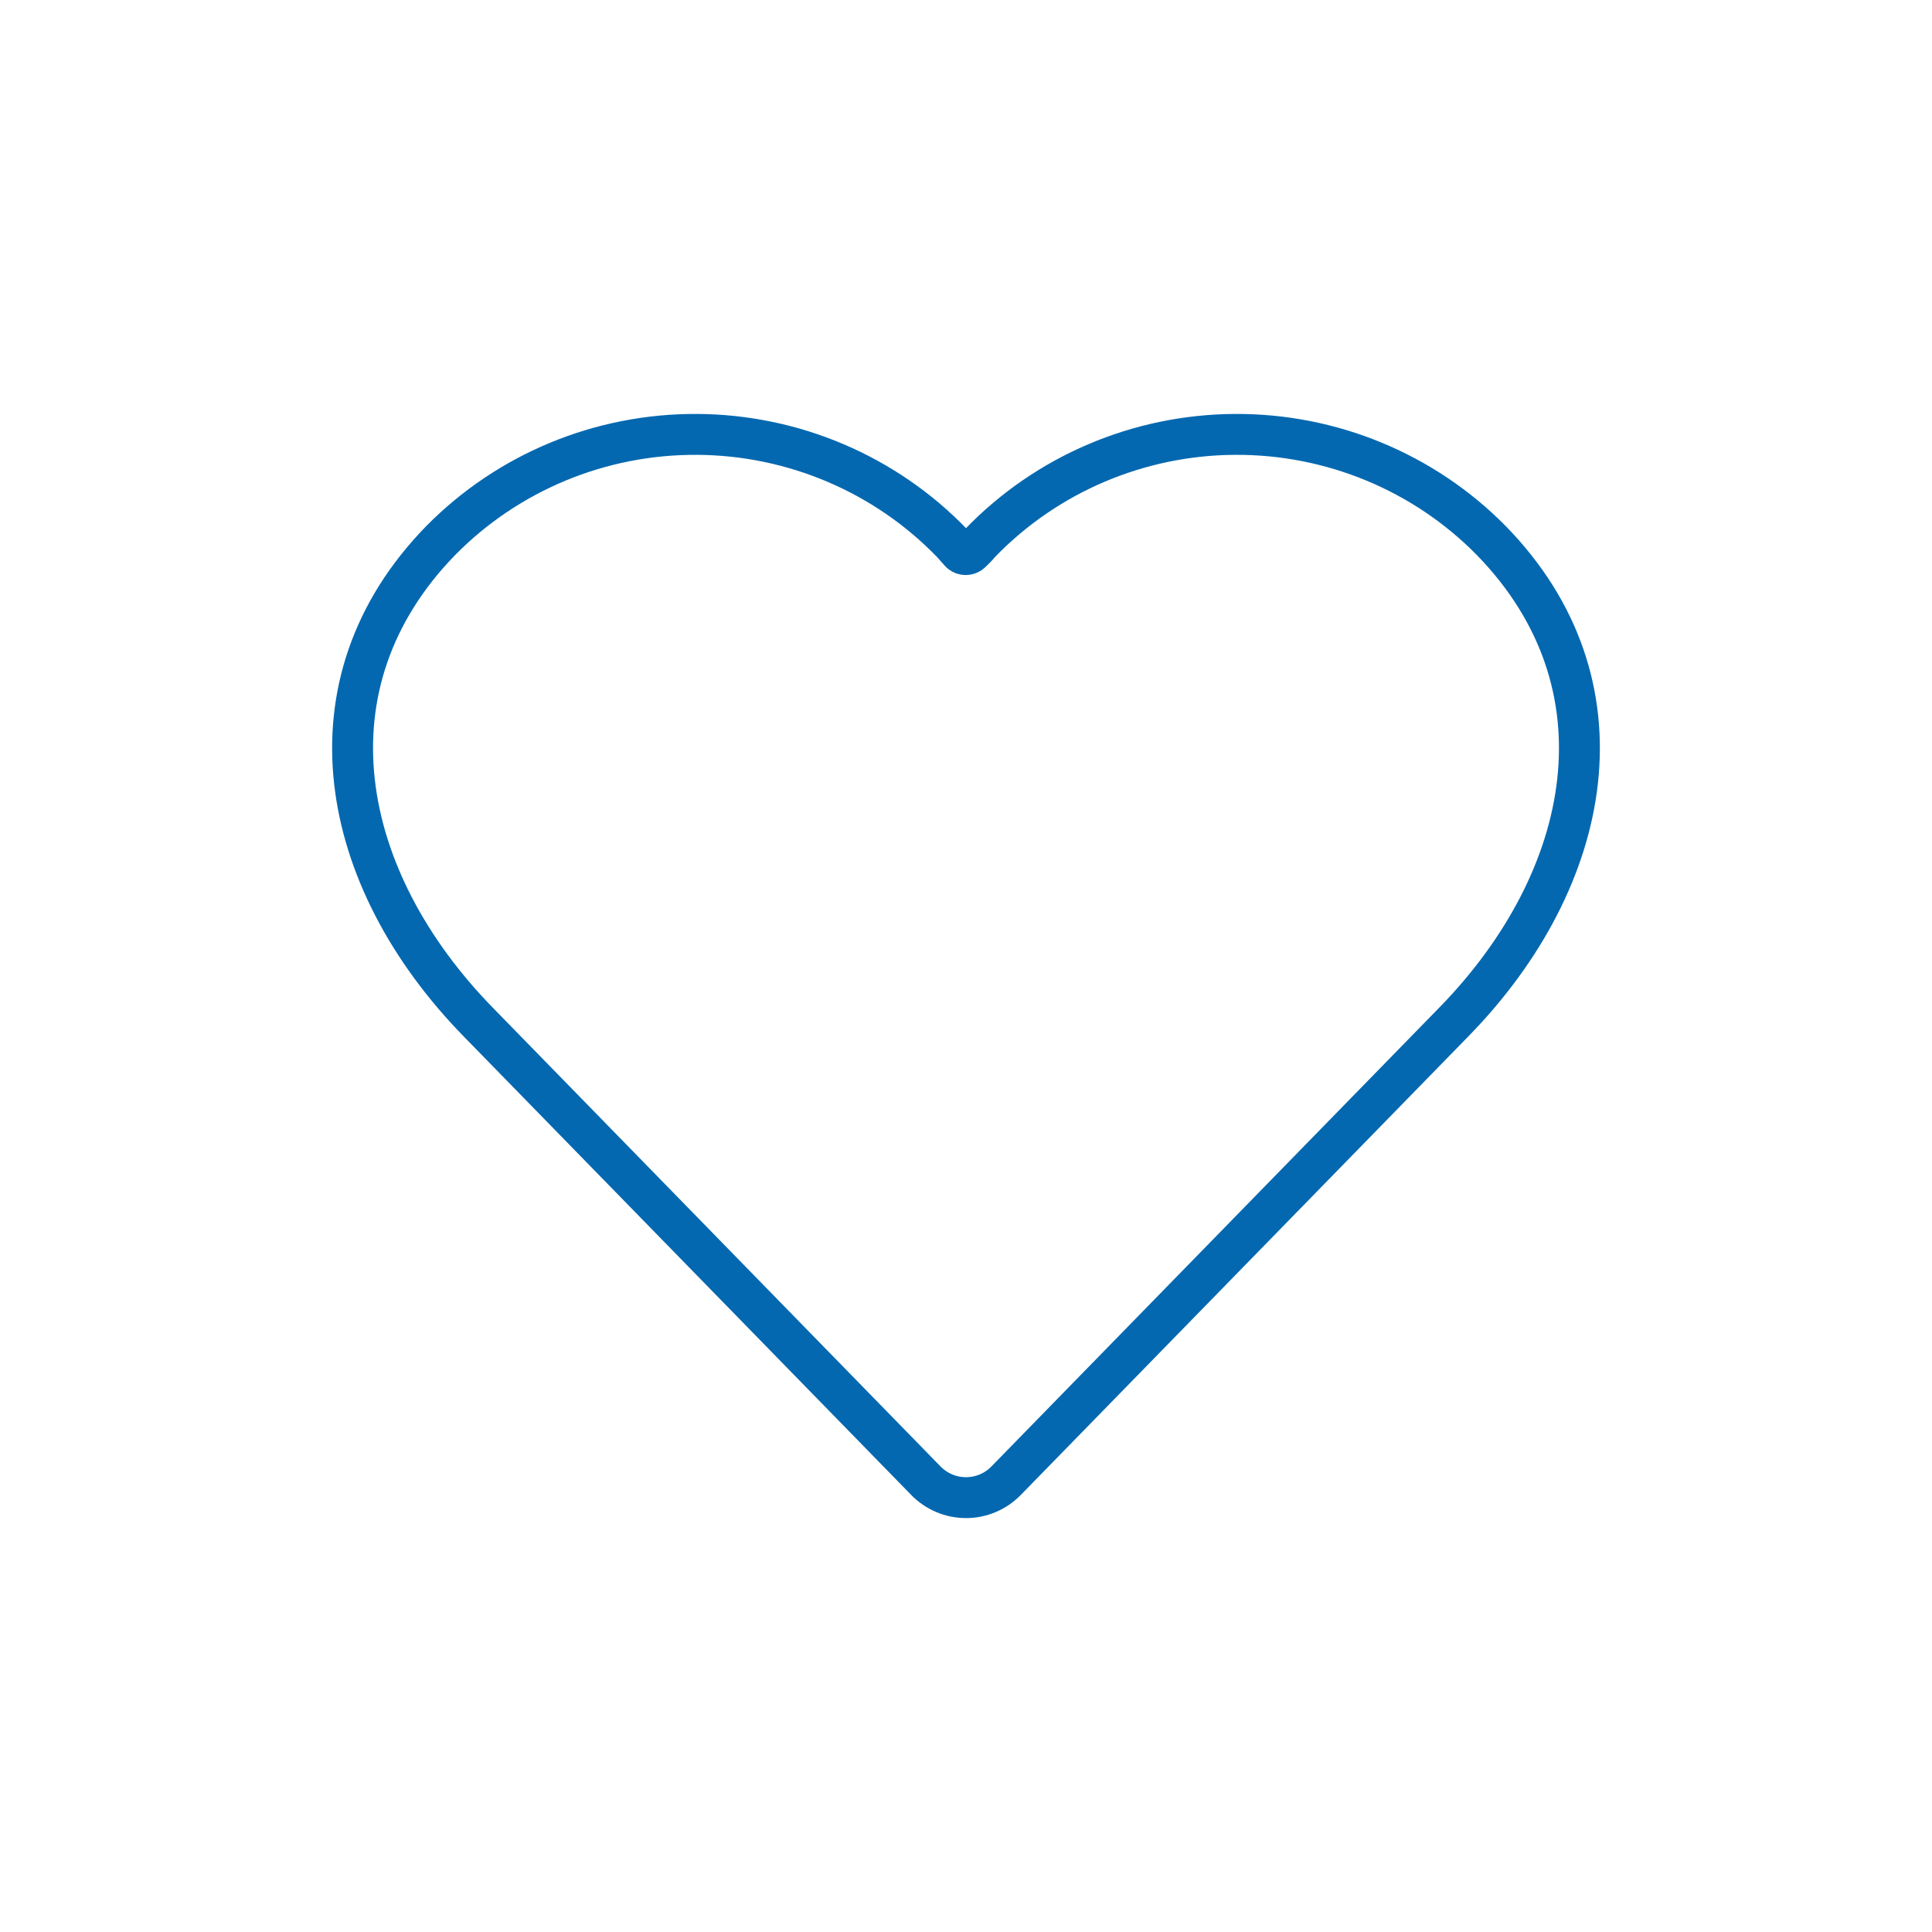 <?xml version="1.0" encoding="UTF-8"?><svg id="a" xmlns="http://www.w3.org/2000/svg" xmlns:xlink="http://www.w3.org/1999/xlink" viewBox="0 0 141.732 141.732"><defs><style>.g{clip-rule:evenodd;}.g,.h{fill:none;}.i{clip-path:url(#c);}.j{clip-path:url(#b);}.k{clip-path:url(#f);}.l{clip-path:url(#e);}.m{clip-path:url(#d);}.h{stroke:#0468b0;stroke-linecap:round;stroke-linejoin:round;stroke-width:3px;}</style><clipPath id="b"><path d="M-533.837,56.523l-.676,8.115c1.335-.289,2.702-.489,4.097-.593-1.972-4.338-3.421-7.522-3.421-7.522" style="clip-rule:evenodd; fill:none;"/></clipPath><clipPath id="c"><path d="M-504.153,56.523s-1.586,3.285-3.818,7.909c1.585,.116,3.144,.347,4.66,.705l-.842-8.614Z" style="clip-rule:evenodd; fill:none;"/></clipPath><clipPath id="d"><path d="M-510.545,69.766c3.462,2.564,6.364,5.862,8.432,9.663l.235,.427-1.323-13.566c-1.683-.546-3.412-.902-5.16-1.045-.682,1.418-1.419,2.94-2.184,4.522" style="clip-rule:evenodd; fill:none;"/></clipPath><clipPath id="e"><path d="M-537.103,66.823c-.83,8.061-1.675,15.944-1.983,17.838-.623,3.836-3.193,3.435-4.04,3.435-.24,0-.284,.46-.012,.46h10.742c.118,0,.187-.46-.061-.46-.848,0-3.986,.542-3.718-3.435l1.546-18.612c1.538-.392,3.138-.647,4.787-.749,2.845,6.259,6.529,14.351,8.645,18.976l2.252-4.889c-1.698-3.6-4.155-8.819-6.601-14.009,4.681,.468,8.995,2.168,12.623,4.766,0,0-8.158,17.751-10.509,22.805-4.112,8.234-9.121,11.17-15.051,11.17-8.559,0-14.601-7.125-14.644-15.669-.06-11.859,9.85-19.46,16.025-21.627" style="clip-rule:evenodd; fill:none;"/></clipPath><clipPath id="f"><path d="M-514.389,67.343c-.874-.457-1.777-.874-2.699-1.249,1.639-.434,4.159-.905,6.446-.917-.523,1.132-1.051,2.275-1.581,3.428-.703-.446-1.426-.868-2.166-1.261" style="clip-rule:evenodd; fill:none;"/></clipPath></defs><path d="M73.801,108.632c-.768,.788-1.828,1.235-2.934,1.235-1.109,0-2.168-.447-2.937-1.235l-32.858-33.667c-10.274-10.523-13.005-24.795-2.733-35.318,4.94-5.011,11.723-7.82,18.798-7.78,7.072,.038,13.828,2.919,18.711,7.982l.61,.685c.22,.201,.556,.201,.776,0l.407-.402,.246-.283c4.88-5.063,11.636-7.944,18.708-7.982,7.075-.039,13.861,2.769,18.798,7.78,10.274,10.523,7.541,24.795-2.731,35.318l-32.86,33.667Zm32.86-33.667c10.272-10.523,13.005-24.795,2.731-35.318-4.937-5.011-11.723-7.82-18.798-7.78-7.072,.038-13.828,2.919-18.708,7.982l-.246,.283-.407,.402c-.22,.201-.556,.201-.776,0l-.61-.685c-4.883-5.063-11.638-7.944-18.711-7.982-7.075-.039-13.859,2.769-18.798,7.78-10.272,10.523-7.541,24.795,2.733,35.318l32.858,33.667c.768,.788,1.828,1.235,2.937,1.235,1.107,0,2.166-.447,2.934-1.235l32.86-33.667Z" style="fill:none; stroke:#0468b0; stroke-linecap:round; stroke-linejoin:round; stroke-width:3px;"/><g><g style="clip-path:url(#b);"><g/></g><g style="clip-path:url(#c);"><g/></g><g style="clip-path:url(#d);"><g/></g><g style="clip-path:url(#e);"><g/></g><g style="clip-path:url(#f);"><g/></g></g></svg>